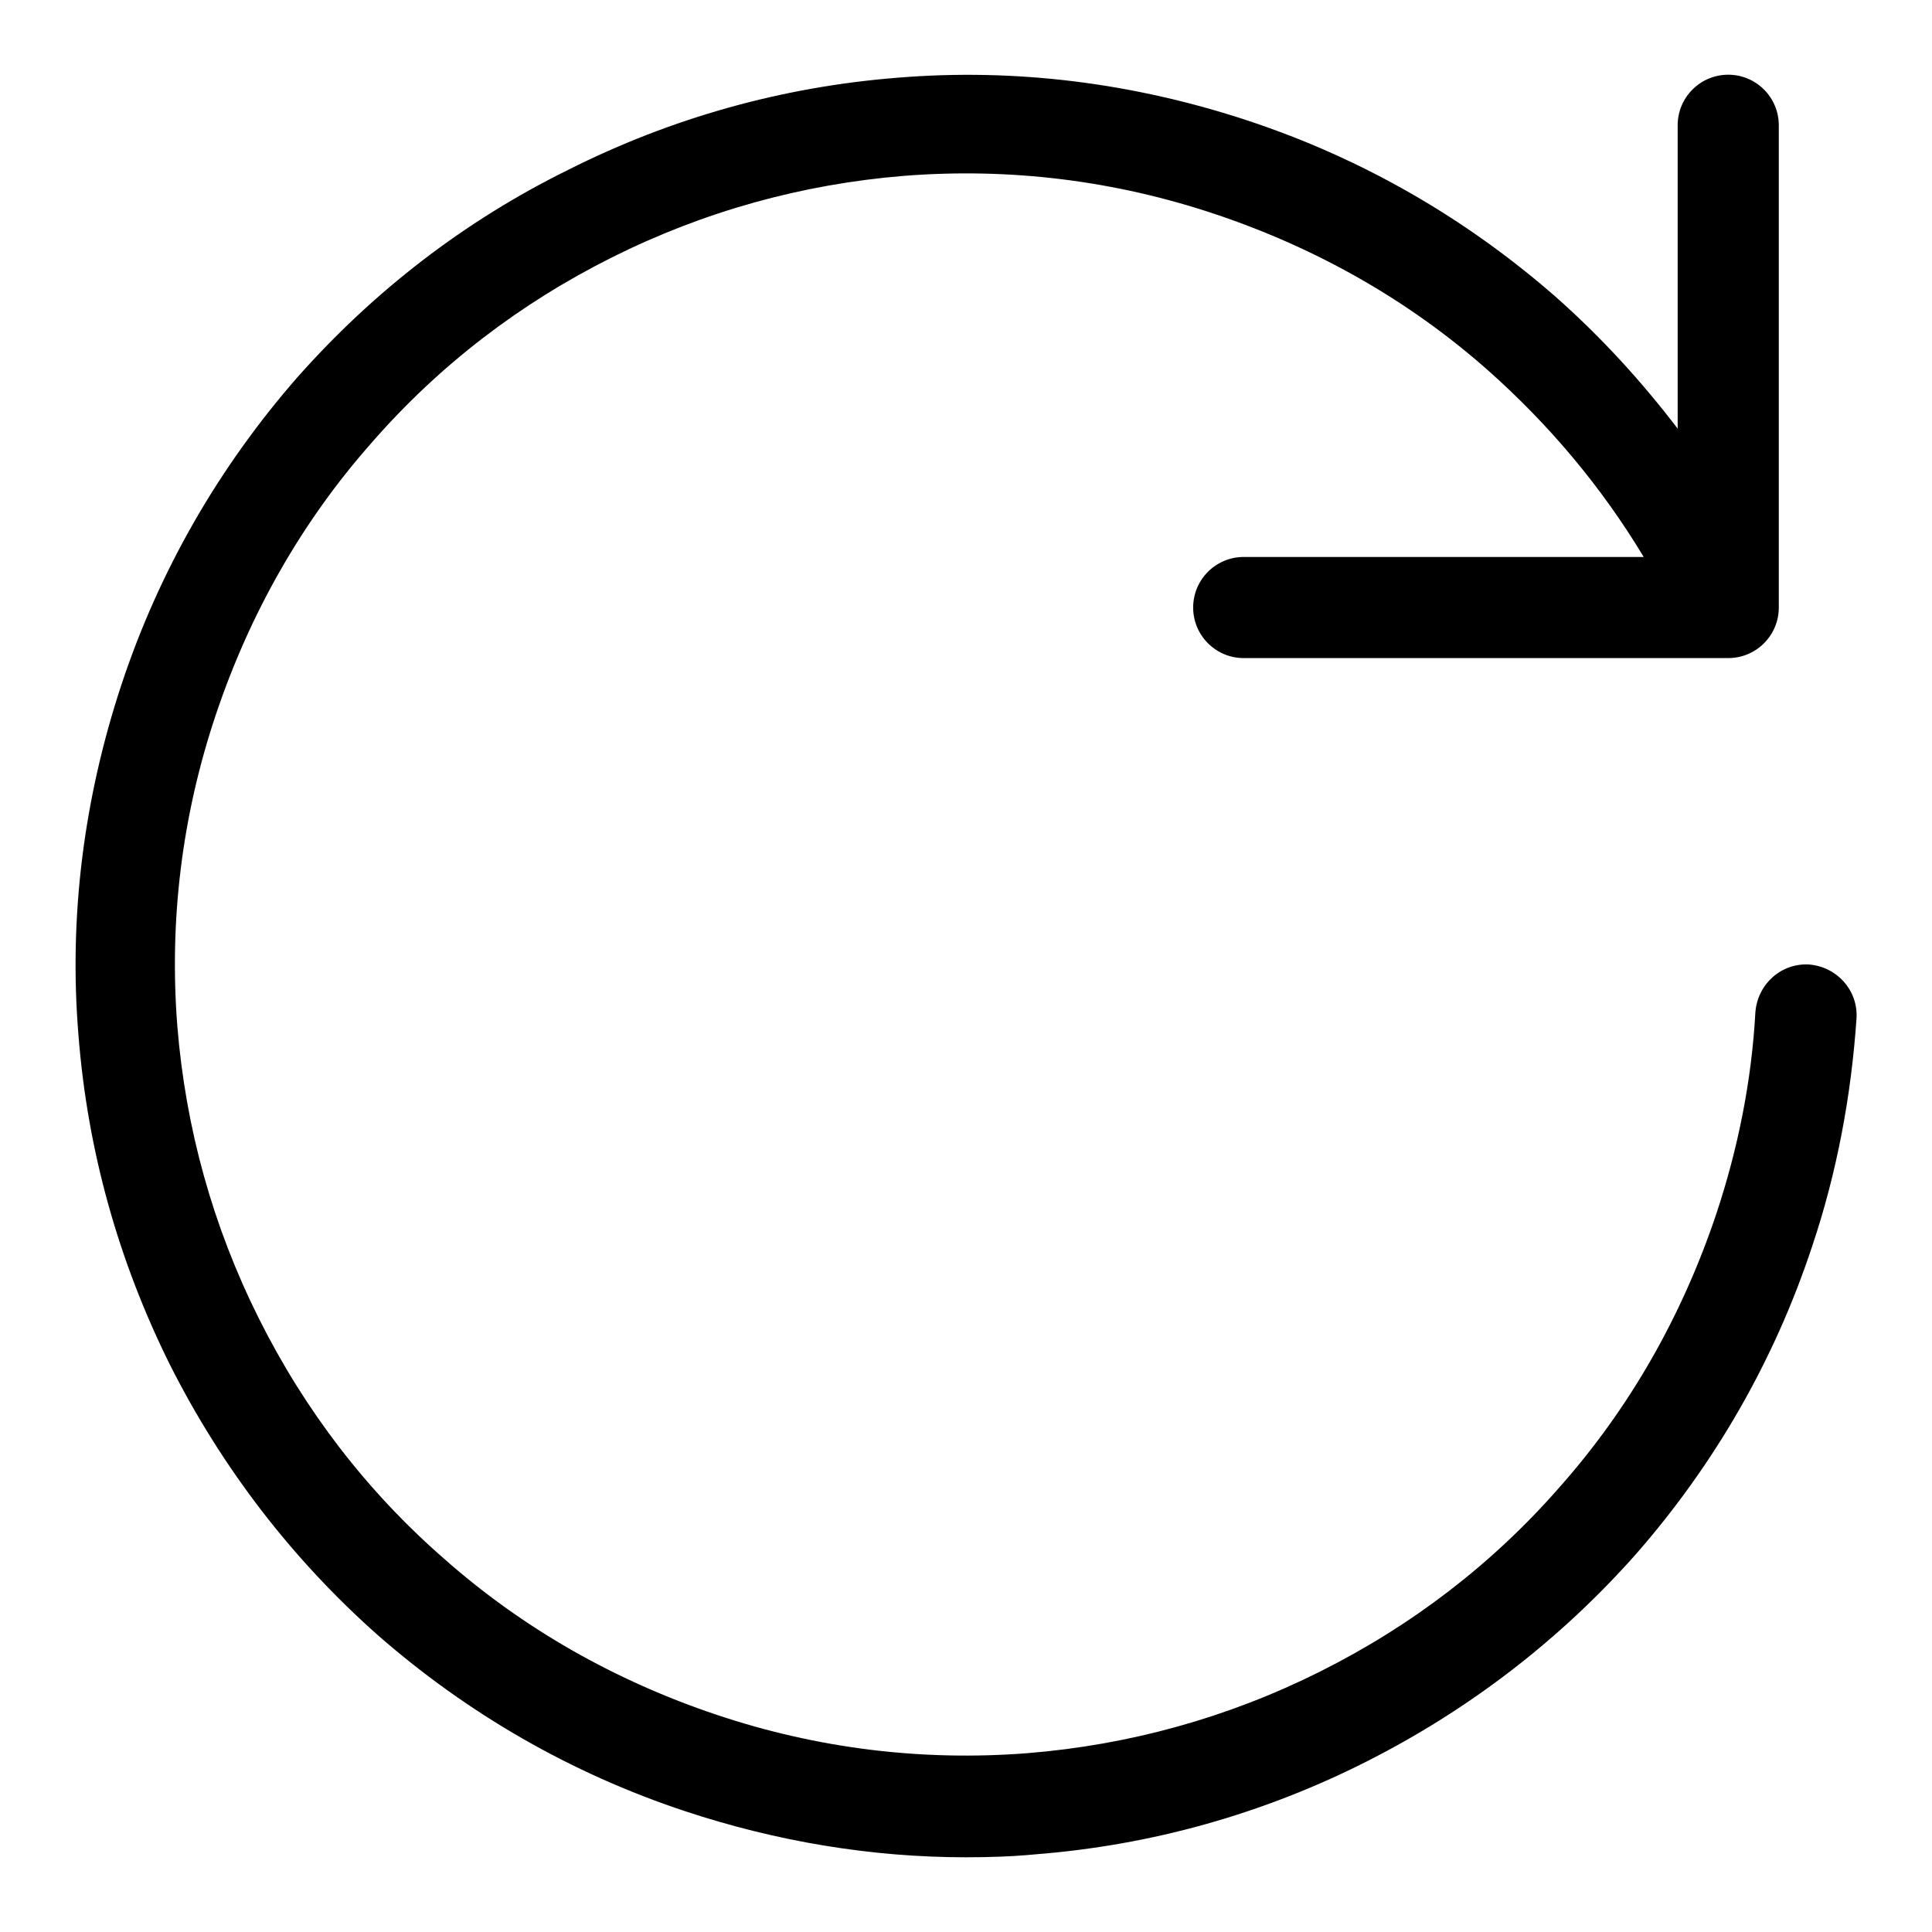 <?xml version="1.0" encoding="utf-8"?>
<!-- Svg Vector Icons : http://www.onlinewebfonts.com/icon -->
<!DOCTYPE svg PUBLIC "-//W3C//DTD SVG 1.1//EN" "http://www.w3.org/Graphics/SVG/1.1/DTD/svg11.dtd">
<svg version="1.1" xmlns="http://www.w3.org/2000/svg" xmlns:xlink="http://www.w3.org/1999/xlink" x="0px" y="0px" viewBox="0 0 256 256" enable-background="new 0 0 256 256" xml:space="preserve">
<g> <path fill="#000000" d="M22.5,180.8c6.9,13.7,16.2,25.8,27.6,35.9C62,227.1,75.7,235,90.8,240c12.1,4,24.6,6.1,37.2,6.1 c3.1,0,6.2-0.1,9.3-0.4c15.2-1.2,29.9-5.3,43.6-12.2c13.7-6.9,25.8-16.2,35.9-27.6c10.4-11.9,18.3-25.6,23.3-40.7 c3.3-9.8,5.2-20,5.9-30.3c0.2-3.7-2.6-6.8-6.3-7.1c-3.7-0.2-6.8,2.6-7.1,6.3c-0.5,9.1-2.3,18.1-5.2,26.8 c-4.5,13.4-11.4,25.6-20.7,36.1c-8.9,10.2-19.6,18.4-31.8,24.5c-12.2,6.1-25.2,9.7-38.7,10.8c-14,1.1-27.9-0.6-41.3-5.1 c-13.4-4.5-25.6-11.4-36.1-20.7c-10.2-8.9-18.4-19.6-24.5-31.8c-6.1-12.2-9.7-25.2-10.8-38.7c-1.1-14,0.6-27.9,5.1-41.3 c4.5-13.4,11.4-25.6,20.7-36.1c8.9-10.2,19.6-18.4,31.8-24.5c12.2-6.1,25.2-9.7,38.7-10.8c14-1.1,27.9,0.6,41.3,5.1 s25.6,11.4,36.1,20.7c8.1,7.2,15,15.4,20.6,24.7h-53c-3.7,0-6.7,3-6.7,6.7s3,6.7,6.7,6.7H229c3.7,0,6.7-3,6.7-6.7V16.6 c0-3.7-3-6.7-6.7-6.7c-3.7,0-6.7,3-6.7,6.7v40.2c-4.8-6.3-10.2-12.2-16.2-17.5C194.2,28.9,180.5,21,165.4,16s-30.8-7-46.5-5.7 c-15.2,1.2-29.9,5.3-43.6,12.2C61.5,29.3,49.5,38.6,39.4,50C29,61.9,21.1,75.6,16.1,90.7c-5,15.1-7,30.8-5.7,46.5 C11.6,152.5,15.7,167.1,22.5,180.8z"/></g>
</svg>